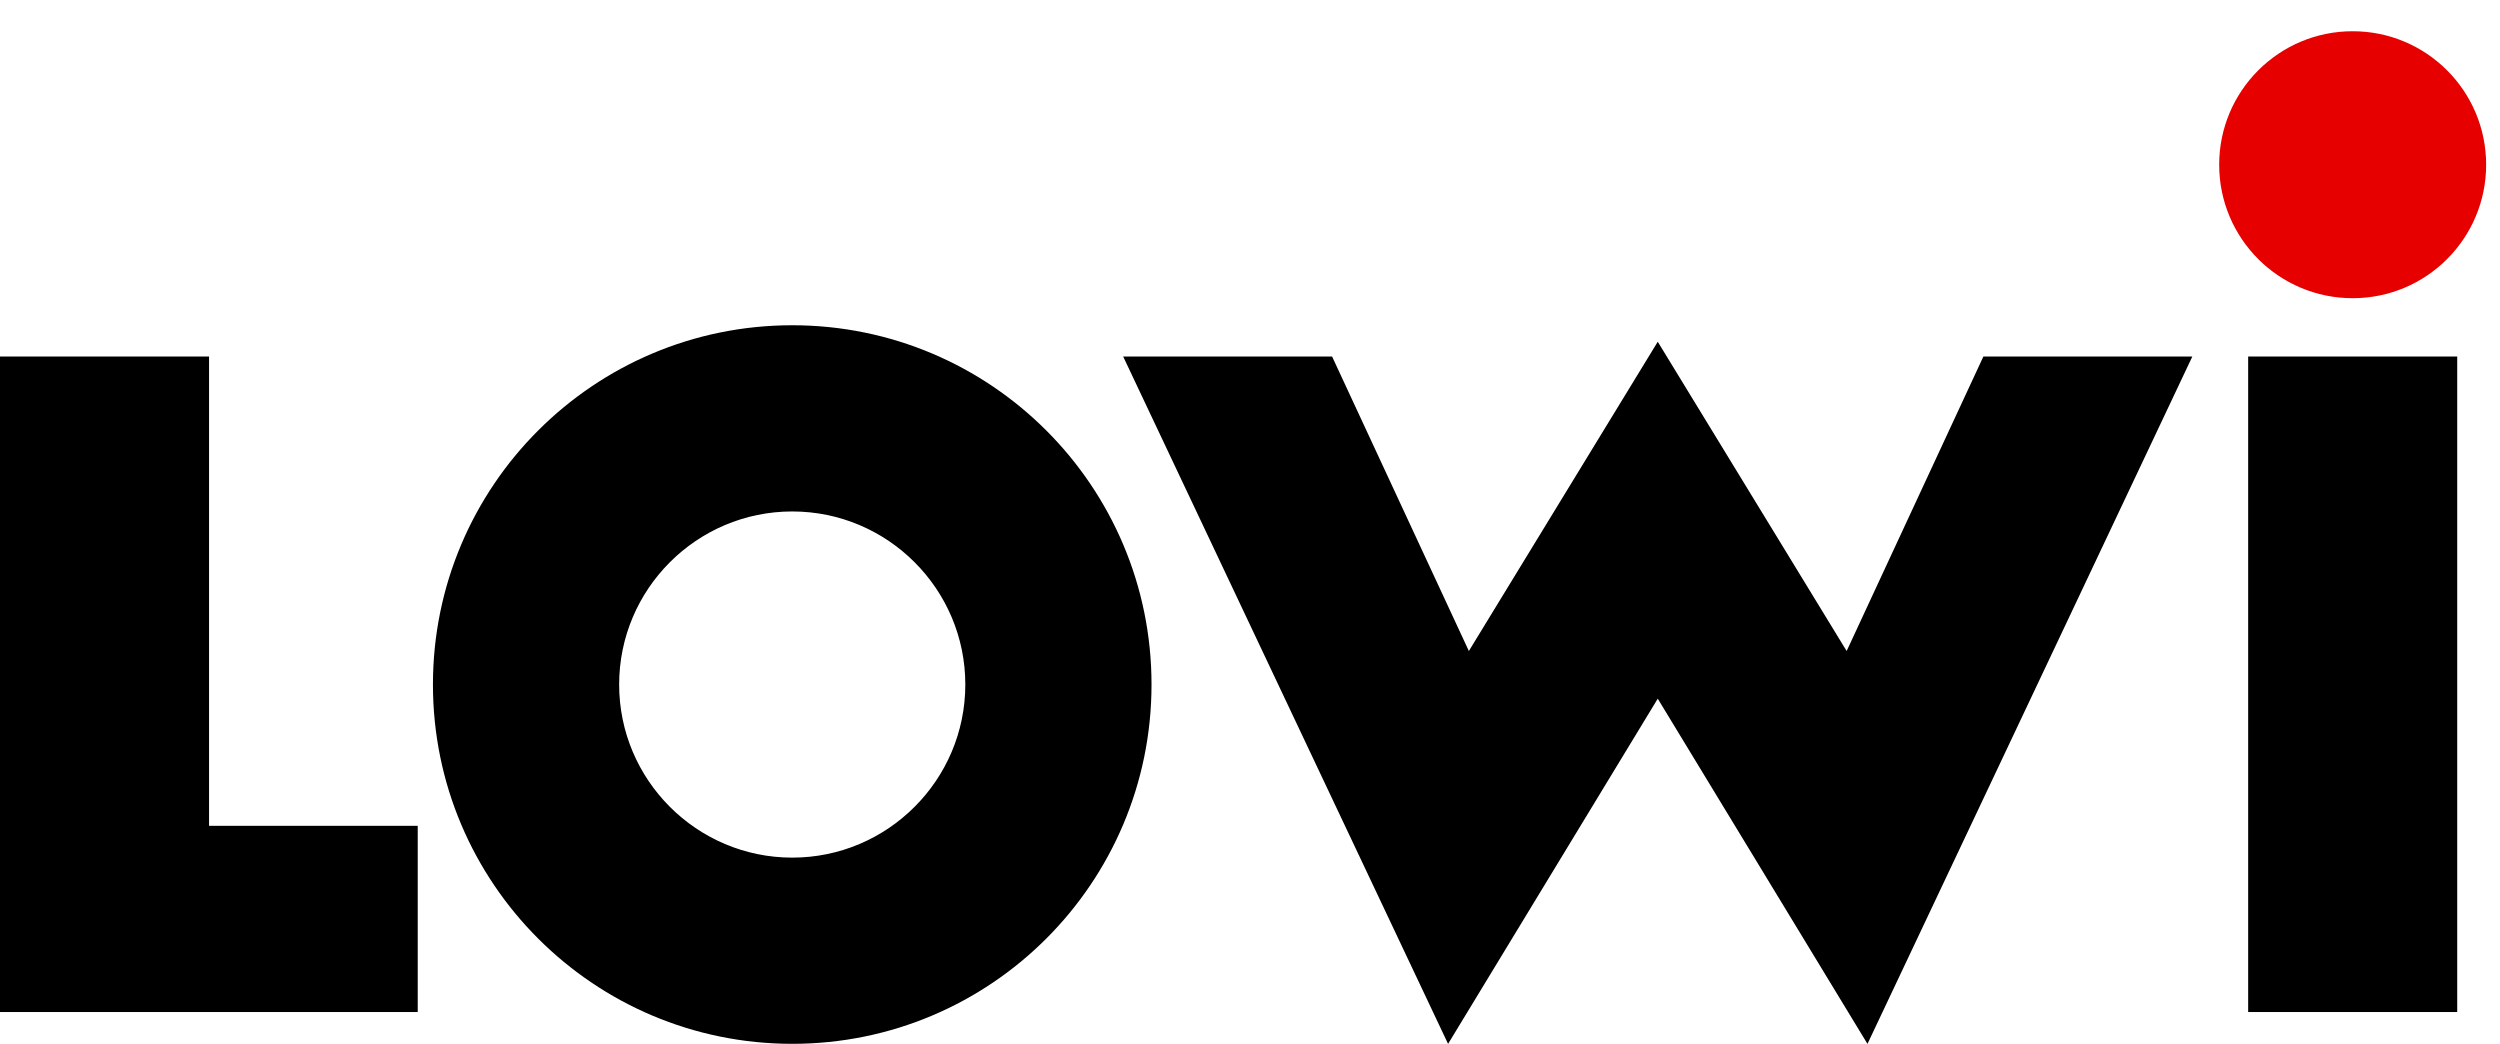<svg width="79" height="33" viewBox="0 0 79 33" fill="none" xmlns="http://www.w3.org/2000/svg">
<g id="Logo Lowi">
<path id="Vector" d="M6.606 26.096V11.266H-1.90735e-05V31.98H13.2V26.096H6.606Z" fill="black"/>
<path id="Vector_2" d="M69.278 11.266H62.675L58.354 20.572L52.385 10.799L46.416 20.572L42.094 11.266H35.492L45.759 32.987L52.385 22.078L59.012 32.987L69.278 11.266Z" fill="black"/>
<path id="Vector_3" d="M71.042 11.266H77.648V31.98H71.042V11.266Z" fill="black"/>
<path id="Vector_4" d="M25.035 16.162C28.05 16.162 30.504 18.616 30.504 21.631C30.504 24.647 28.05 27.101 25.035 27.101C22.019 27.101 19.565 24.647 19.565 21.631C19.565 18.616 22.019 16.162 25.035 16.162ZM25.035 10.278C18.764 10.278 13.681 15.361 13.681 21.631C13.681 27.902 18.764 32.985 25.035 32.985C31.305 32.985 36.388 27.902 36.388 21.631C36.388 15.361 31.305 10.278 25.035 10.278Z" fill="black"/>
<path id="Vector_5" d="M74.344 9.423C76.674 9.423 78.562 7.535 78.562 5.205C78.562 2.875 76.674 0.987 74.344 0.987C72.014 0.987 70.126 2.875 70.126 5.205C70.126 7.535 72.014 9.423 74.344 9.423Z" fill="#E60000"/>
</g>
</svg>
